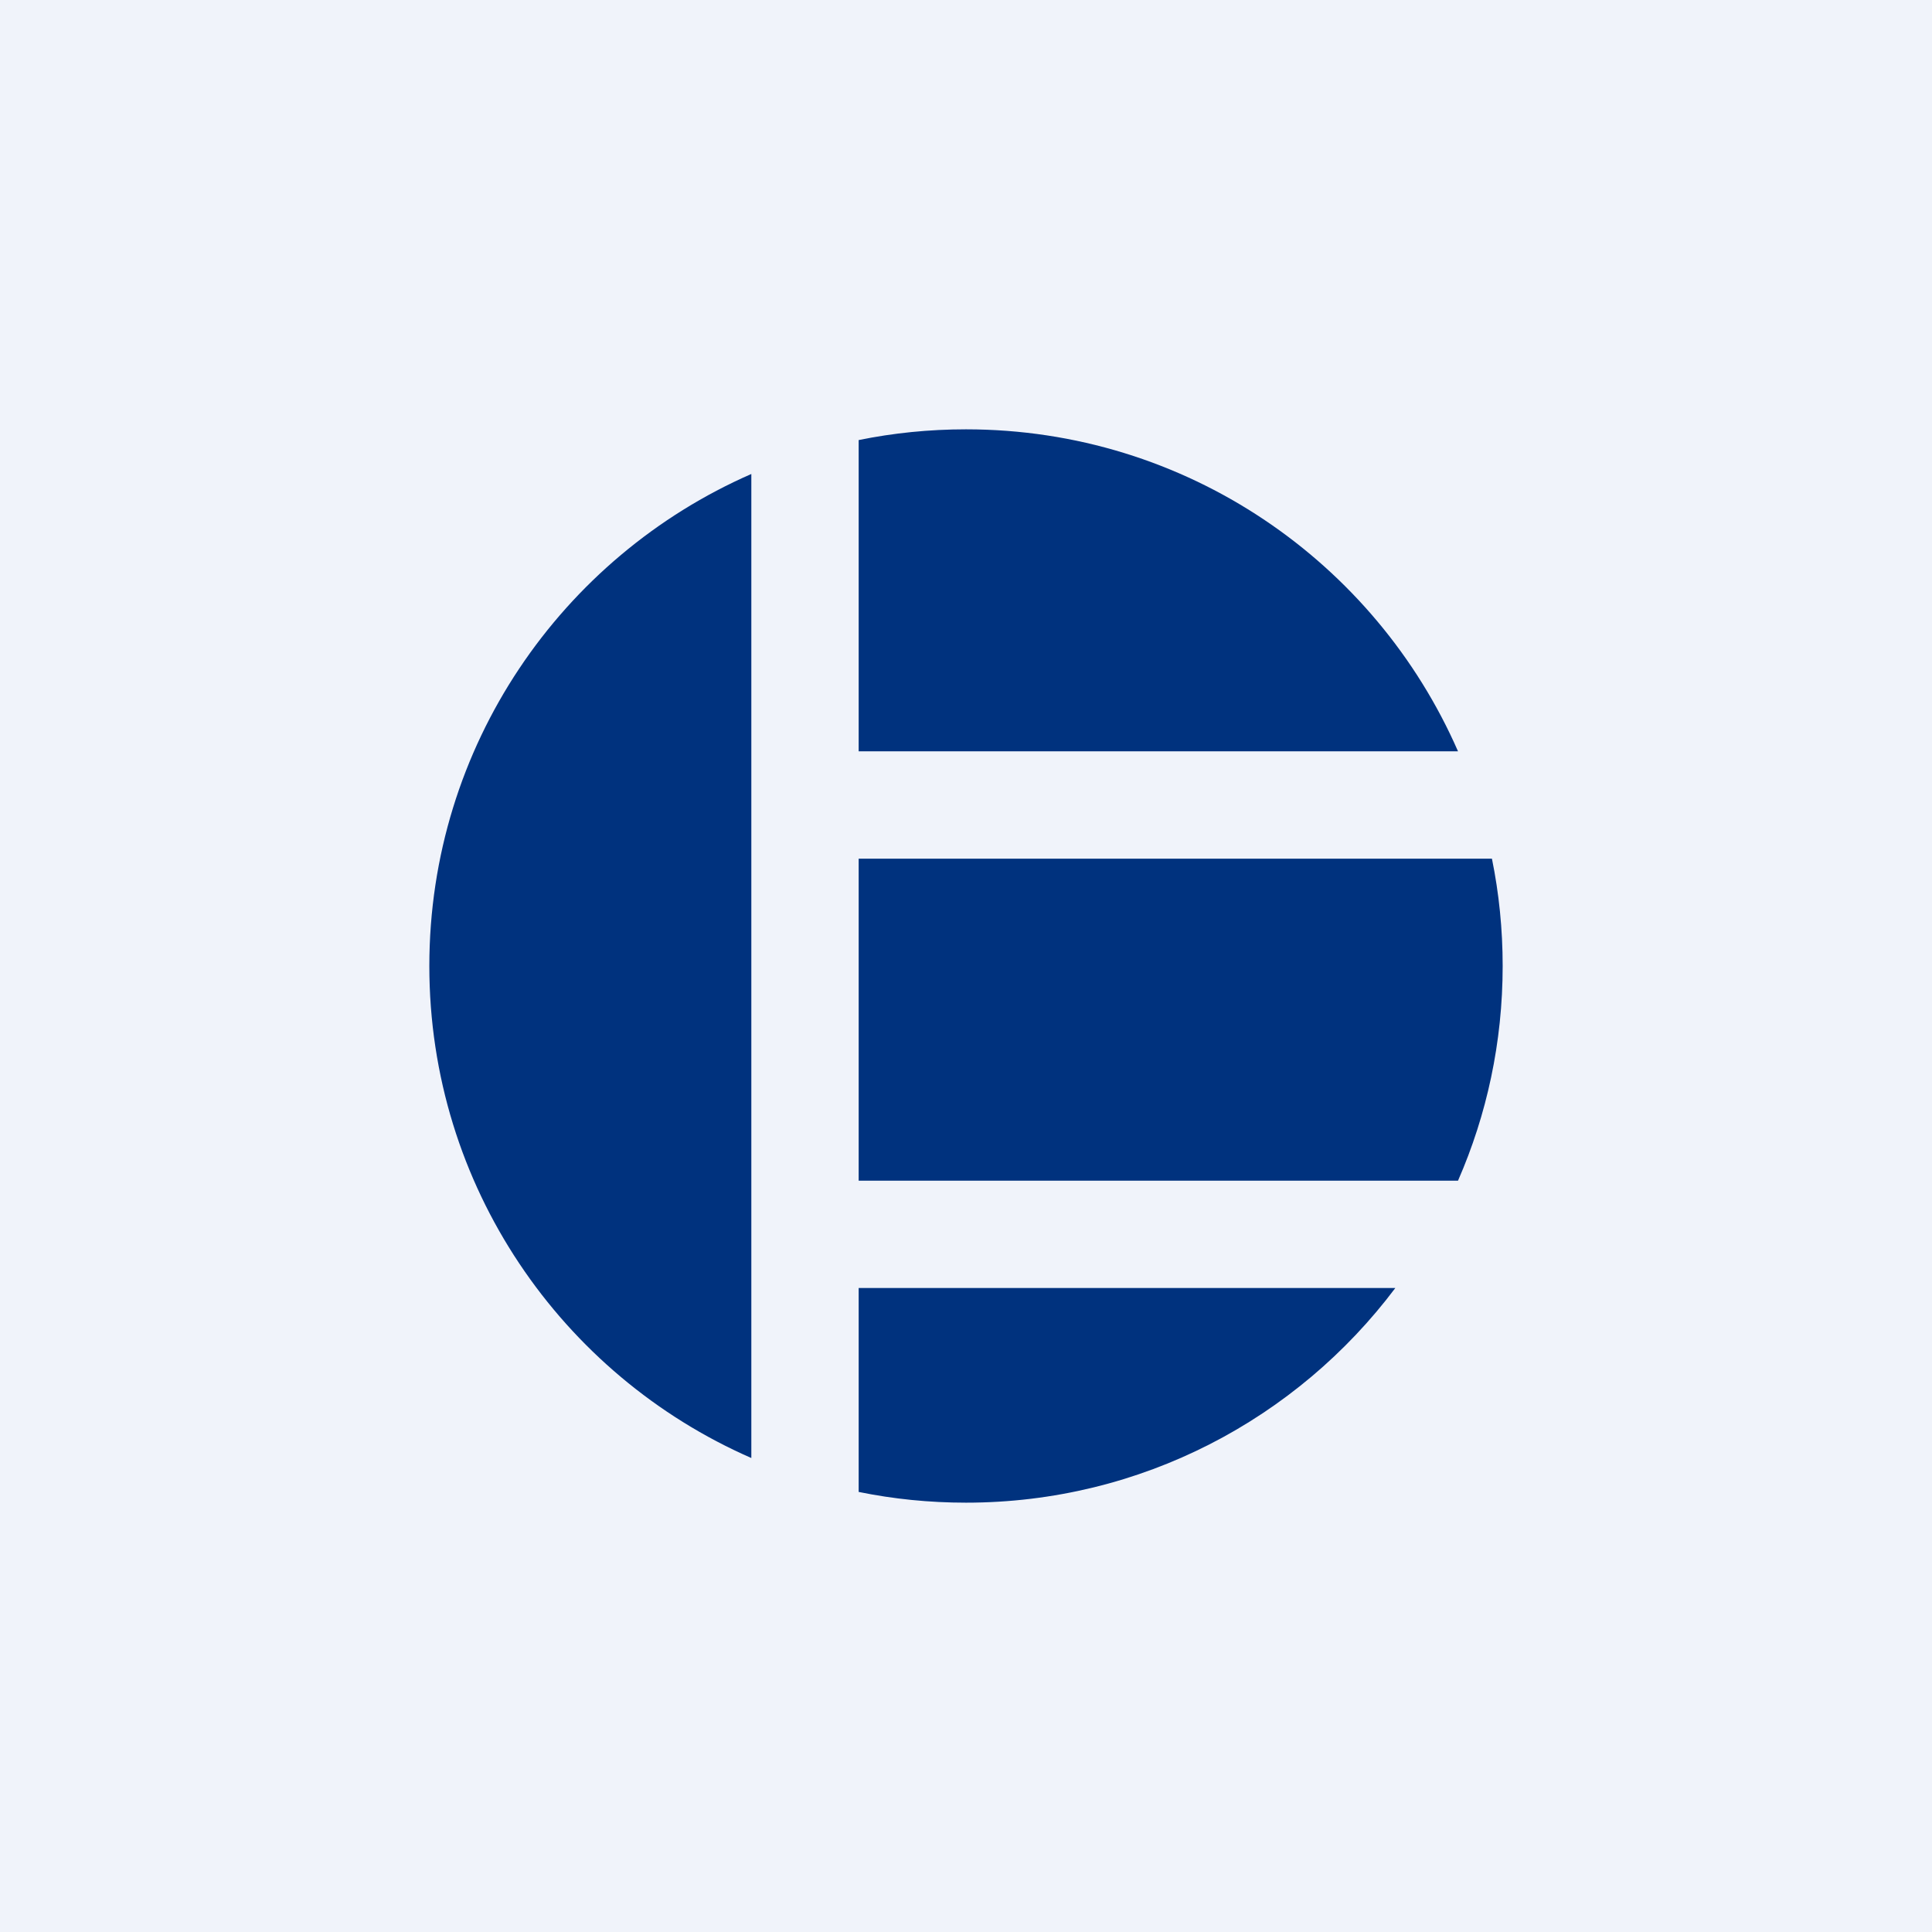 <!-- by TradingView --><svg width="18" height="18" viewBox="0 0 18 18" fill="none" xmlns="http://www.w3.org/2000/svg">
<rect width="18" height="18" fill="#F0F3FA"/>
<path d="M14 9C14 9.711 13.852 10.387 13.584 11H8V8H13.9C13.966 8.323 14 8.658 14 9Z" fill="#00327E"/>
<path d="M8 12H13C12.088 13.214 10.636 14 9 14C8.658 14 8.323 13.966 8 13.9V12Z" fill="#00327E"/>
<path fill-rule="evenodd" clip-rule="evenodd" d="M4 9C4 11.05 5.234 12.812 7 13.584V4.416C5.234 5.188 4 6.95 4 9Z" fill="#00327E"/>
<path d="M8 7V4.1C8.323 4.034 8.658 4 9 4C11.05 4 12.812 5.234 13.584 7H8Z" fill="#00327E"/>
</svg>
